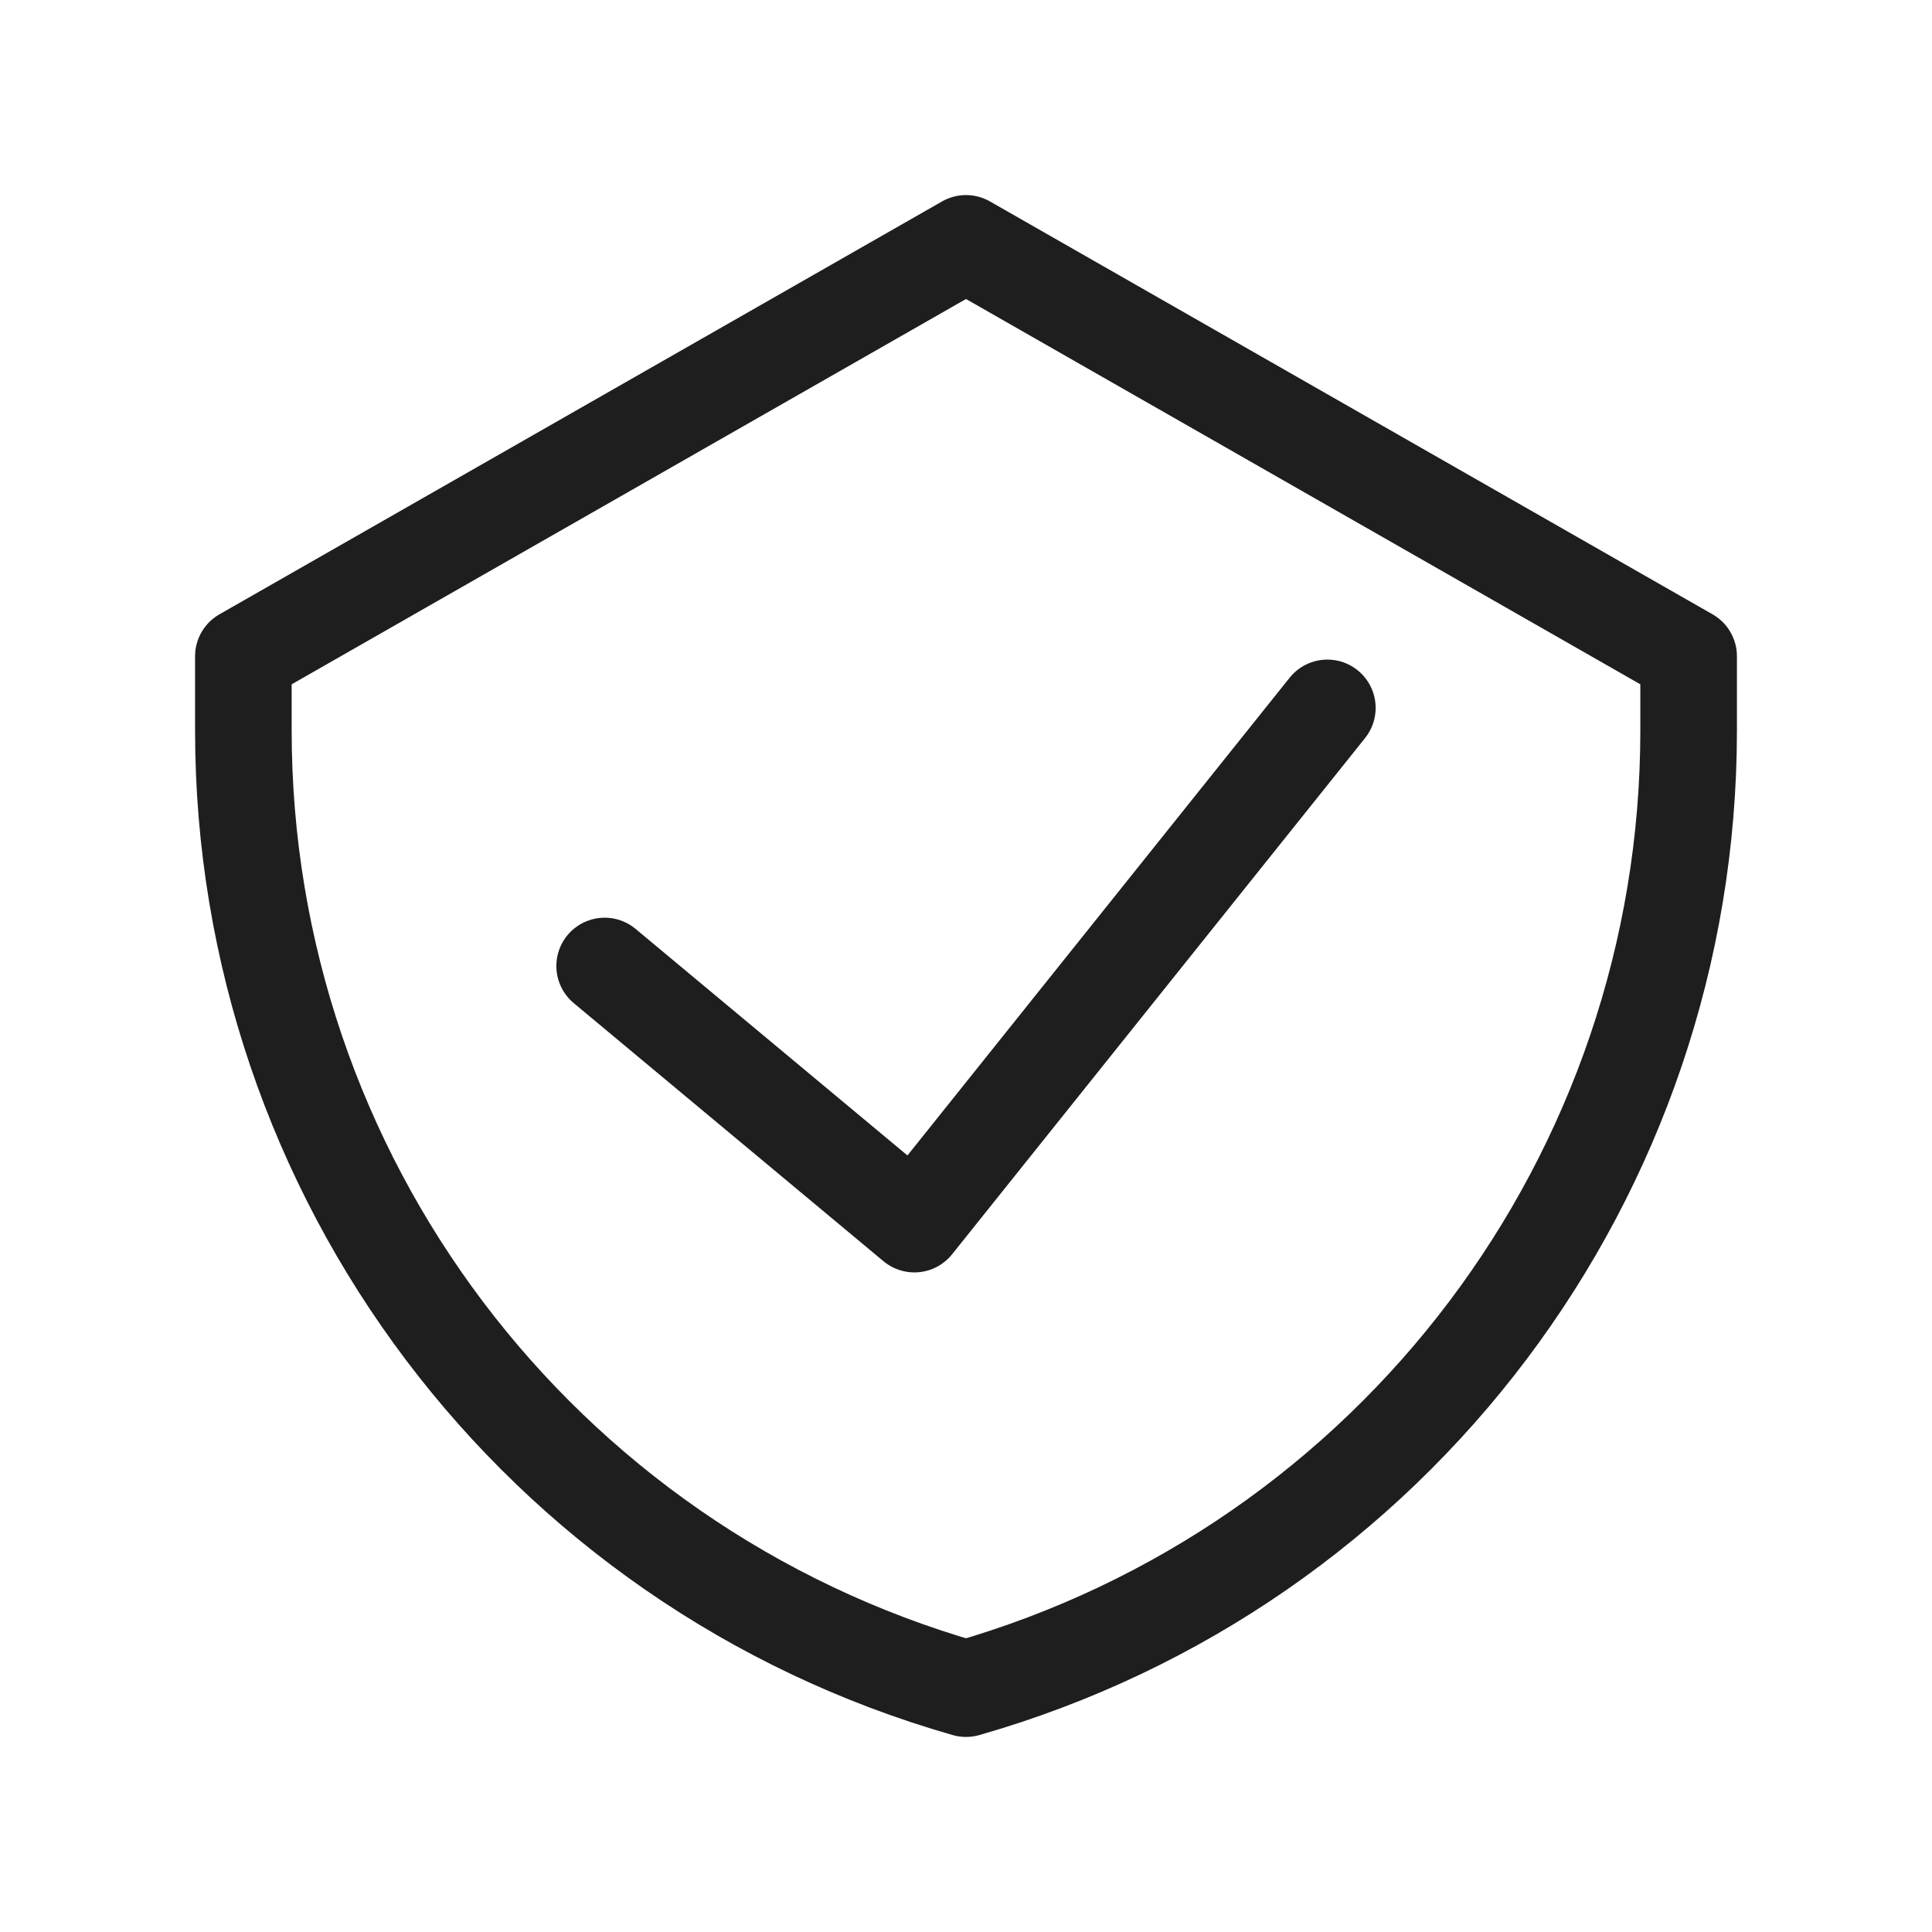 <svg xmlns="http://www.w3.org/2000/svg" fill="none" viewBox="0 0 32 32" height="32" width="32">
<path stroke-linejoin="round" stroke-linecap="round" stroke-width="1.6" stroke="#1E1E1E" d="M10.015 16L15.145 20.275L21.985 11.725M16 4.031L4.031 10.87V12.101C4.031 19.47 8.915 25.945 16 27.969C23.085 25.945 27.969 19.47 27.969 12.101V10.87L16 4.031Z"></path>
</svg>
